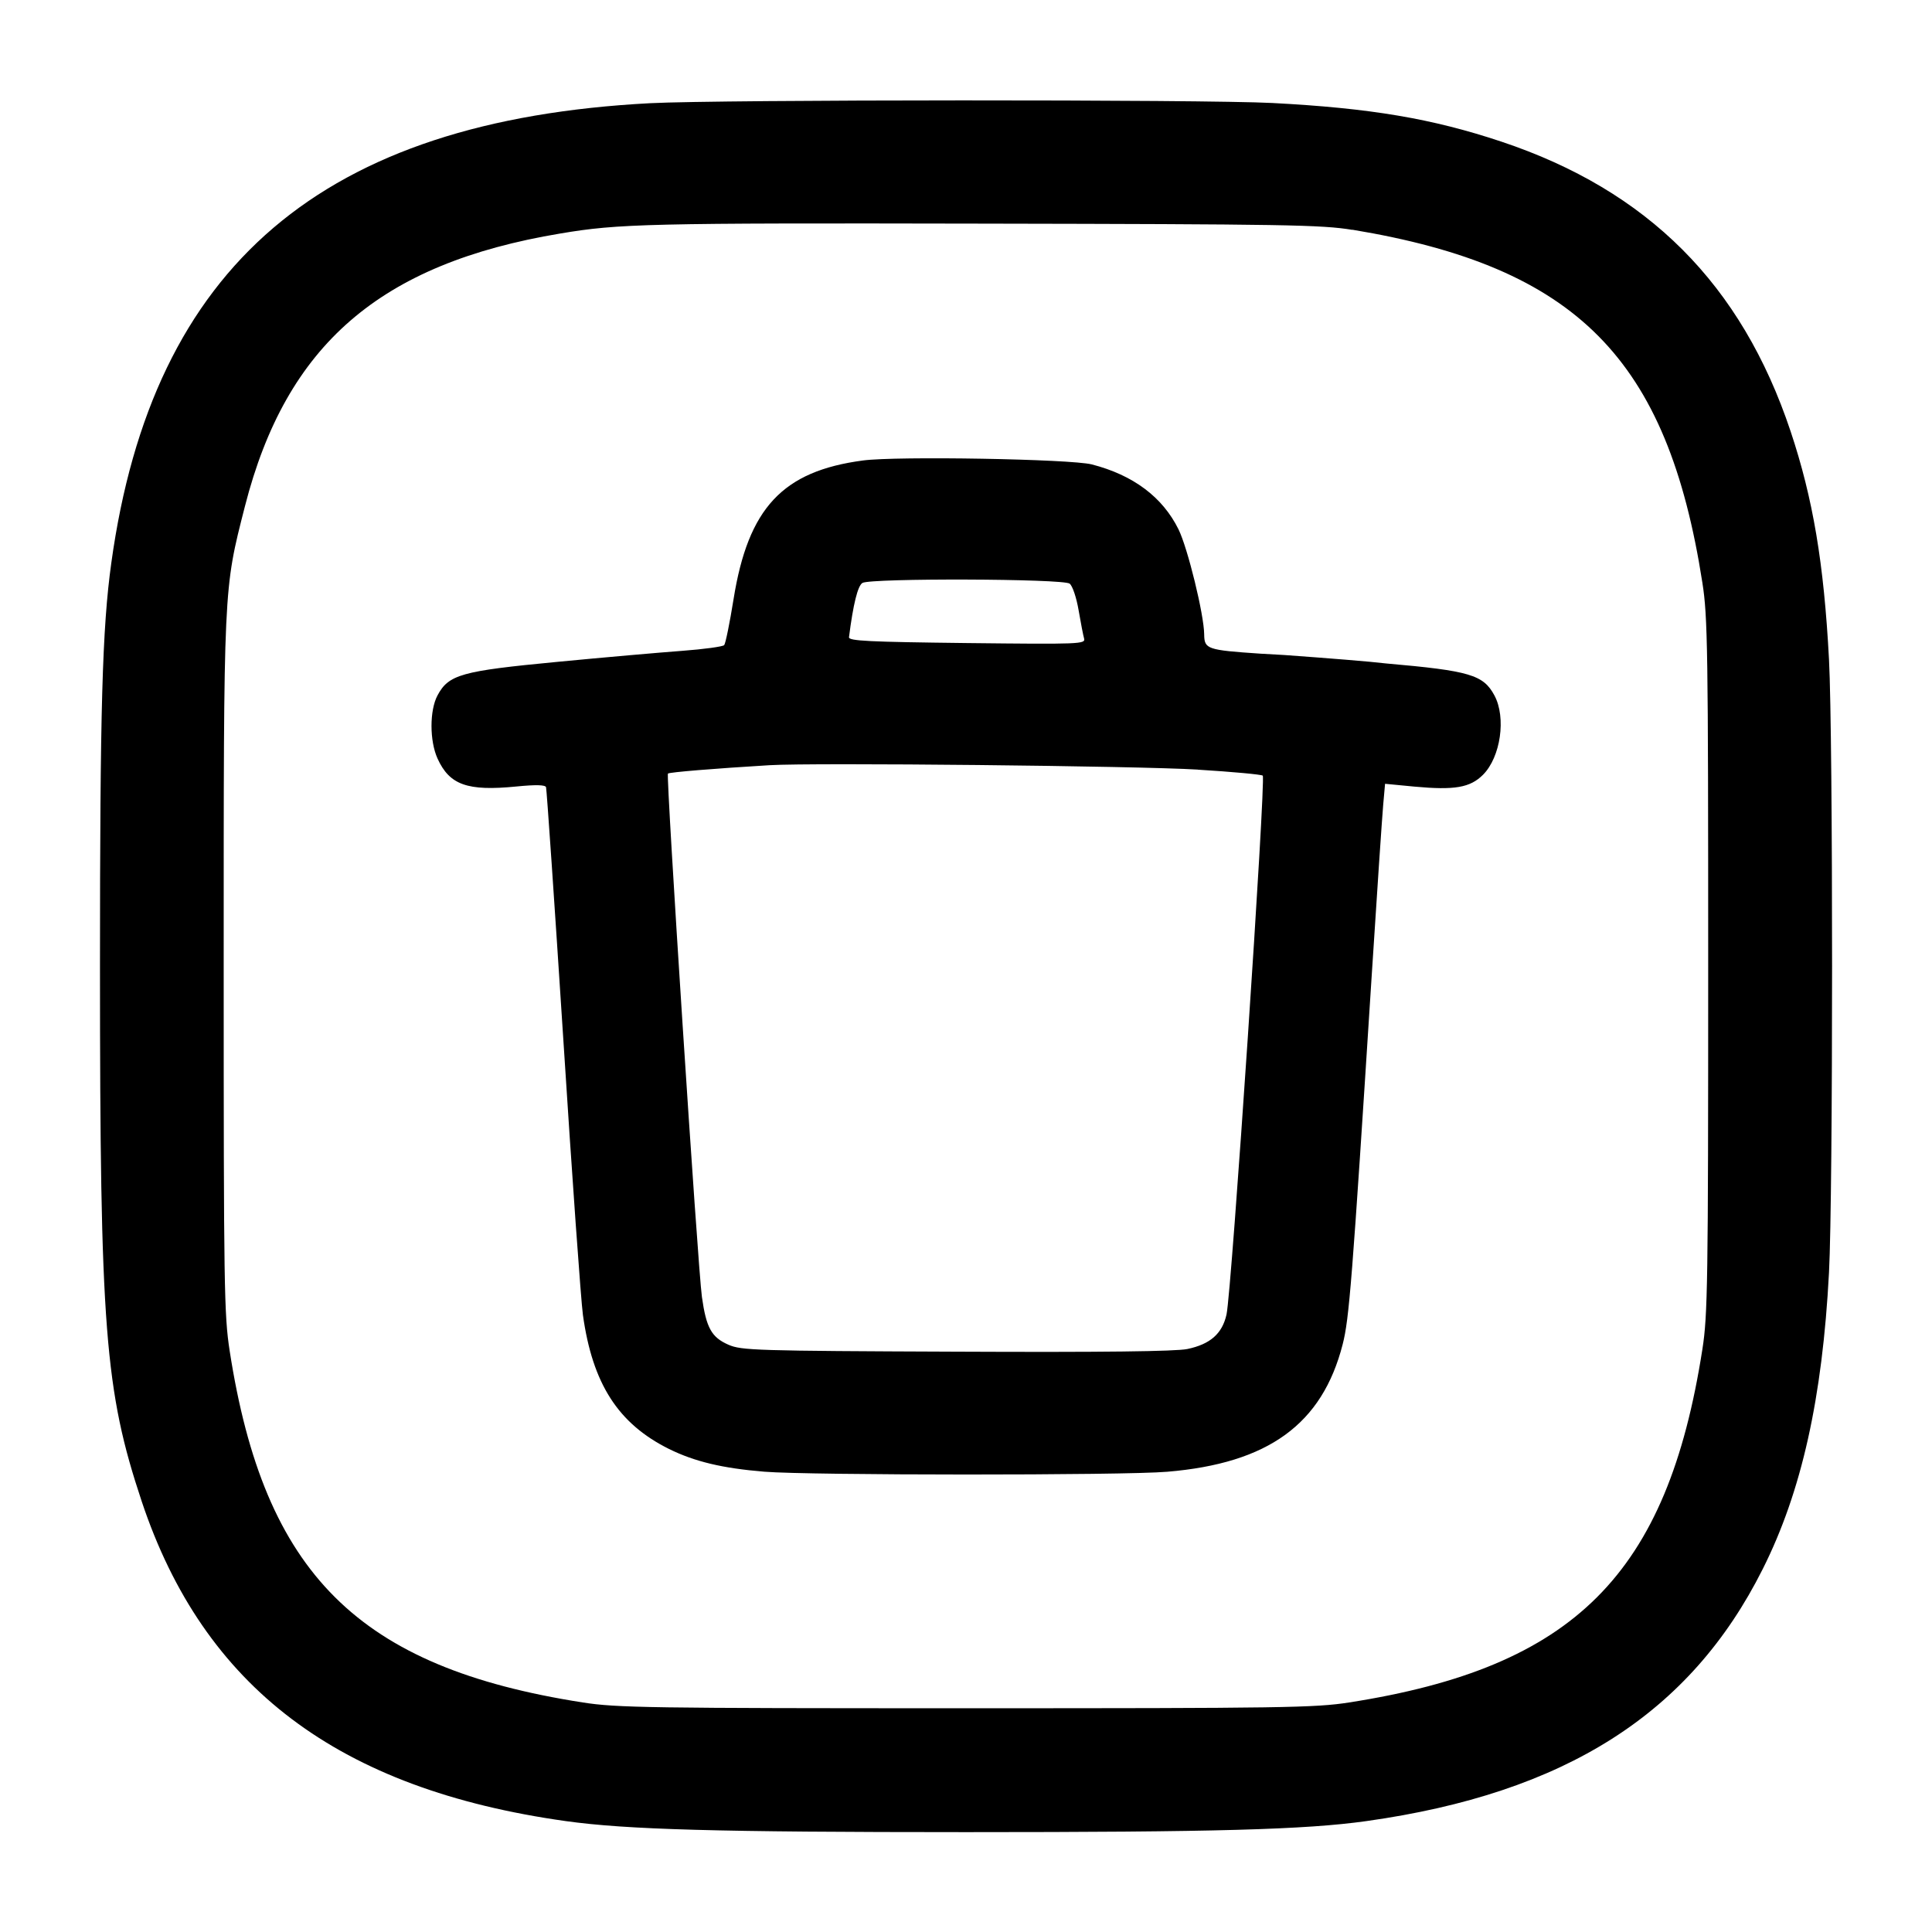 <!-- Generated by IcoMoon.io -->
<svg version="1.1" xmlns="http://www.w3.org/2000/svg" width="32" height="32" viewBox="0 0 32 32">
<title>trush-square</title>
<path d="M10.773 1.709c-5.429 0.284-8.247 2.685-8.929 7.612-0.151 1.083-0.188 2.433-0.188 6.679 0 6.005 0.080 7.031 0.691 8.867 1.029 3.084 3.261 4.768 7.023 5.296 1.012 0.141 2.5 0.183 6.631 0.183s5.619-0.041 6.631-0.183c3.293-0.463 5.364-1.779 6.565-4.176 0.643-1.28 0.988-2.828 1.097-4.911 0.068-1.292 0.068-8.86 0-10.152-0.084-1.593-0.265-2.669-0.637-3.783-0.813-2.433-2.364-3.985-4.789-4.795-1.149-0.383-2.169-0.555-3.792-0.64-1.139-0.060-9.139-0.057-10.301 0.003zM22.4 3.805c3.715 0.616 5.219 2.133 5.797 5.848 0.088 0.561 0.096 1.099 0.096 6.347s-0.008 5.785-0.096 6.347c-0.581 3.731-2.12 5.269-5.851 5.851-0.561 0.088-1.099 0.096-6.347 0.096s-5.785-0.008-6.347-0.096c-3.72-0.58-5.276-2.129-5.848-5.824-0.092-0.593-0.099-1.055-0.099-6.373 0-6.337-0.005-6.217 0.352-7.616 0.684-2.675 2.237-4.019 5.221-4.517 0.973-0.164 1.451-0.175 6.987-0.164 5.017 0.009 5.629 0.019 6.133 0.103zM14.293 7.627c-1.331 0.176-1.901 0.787-2.143 2.297-0.063 0.393-0.133 0.736-0.155 0.761s-0.336 0.068-0.697 0.095c-0.363 0.027-1.295 0.108-2.072 0.183-1.585 0.151-1.795 0.209-1.98 0.556-0.132 0.247-0.132 0.753 0.001 1.045 0.199 0.437 0.493 0.543 1.304 0.463 0.324-0.032 0.479-0.028 0.493 0.011 0.011 0.031 0.14 1.916 0.287 4.189 0.145 2.273 0.292 4.323 0.324 4.553 0.159 1.14 0.583 1.8 1.425 2.219 0.424 0.209 0.883 0.32 1.58 0.377 0.737 0.061 5.948 0.063 6.672 0.001 1.676-0.14 2.568-0.788 2.907-2.111 0.108-0.424 0.155-1.013 0.479-6.080 0.088-1.379 0.175-2.664 0.192-2.855l0.031-0.349 0.489 0.047c0.663 0.061 0.92 0.017 1.133-0.196 0.292-0.292 0.387-0.948 0.189-1.315-0.183-0.341-0.409-0.408-1.793-0.529-0.251-0.031-0.969-0.088-1.689-0.14l-0.39-0.022c-0.889-0.060-0.932-0.075-0.935-0.32-0.003-0.329-0.272-1.427-0.425-1.739-0.264-0.535-0.751-0.9-1.437-1.076-0.351-0.089-3.227-0.14-3.791-0.065zM17.717 9.667c0.047 0.037 0.112 0.229 0.148 0.44 0.035 0.205 0.076 0.416 0.091 0.469 0.025 0.092-0.064 0.096-1.939 0.075-1.633-0.019-1.963-0.035-1.955-0.097 0.069-0.545 0.145-0.853 0.223-0.899 0.14-0.081 3.328-0.071 3.432 0.012zM19.84 12.748c0.572 0.035 1.056 0.080 1.075 0.099 0.055 0.053-0.516 8.552-0.6 8.925-0.071 0.319-0.271 0.493-0.649 0.572-0.195 0.040-1.4 0.055-3.828 0.044-3.329-0.013-3.557-0.021-3.773-0.115-0.28-0.123-0.367-0.279-0.439-0.791-0.068-0.483-0.597-8.636-0.563-8.669 0.023-0.023 0.769-0.084 1.684-0.139 0.731-0.044 6.103 0.012 7.093 0.073z"></path>
</svg>
